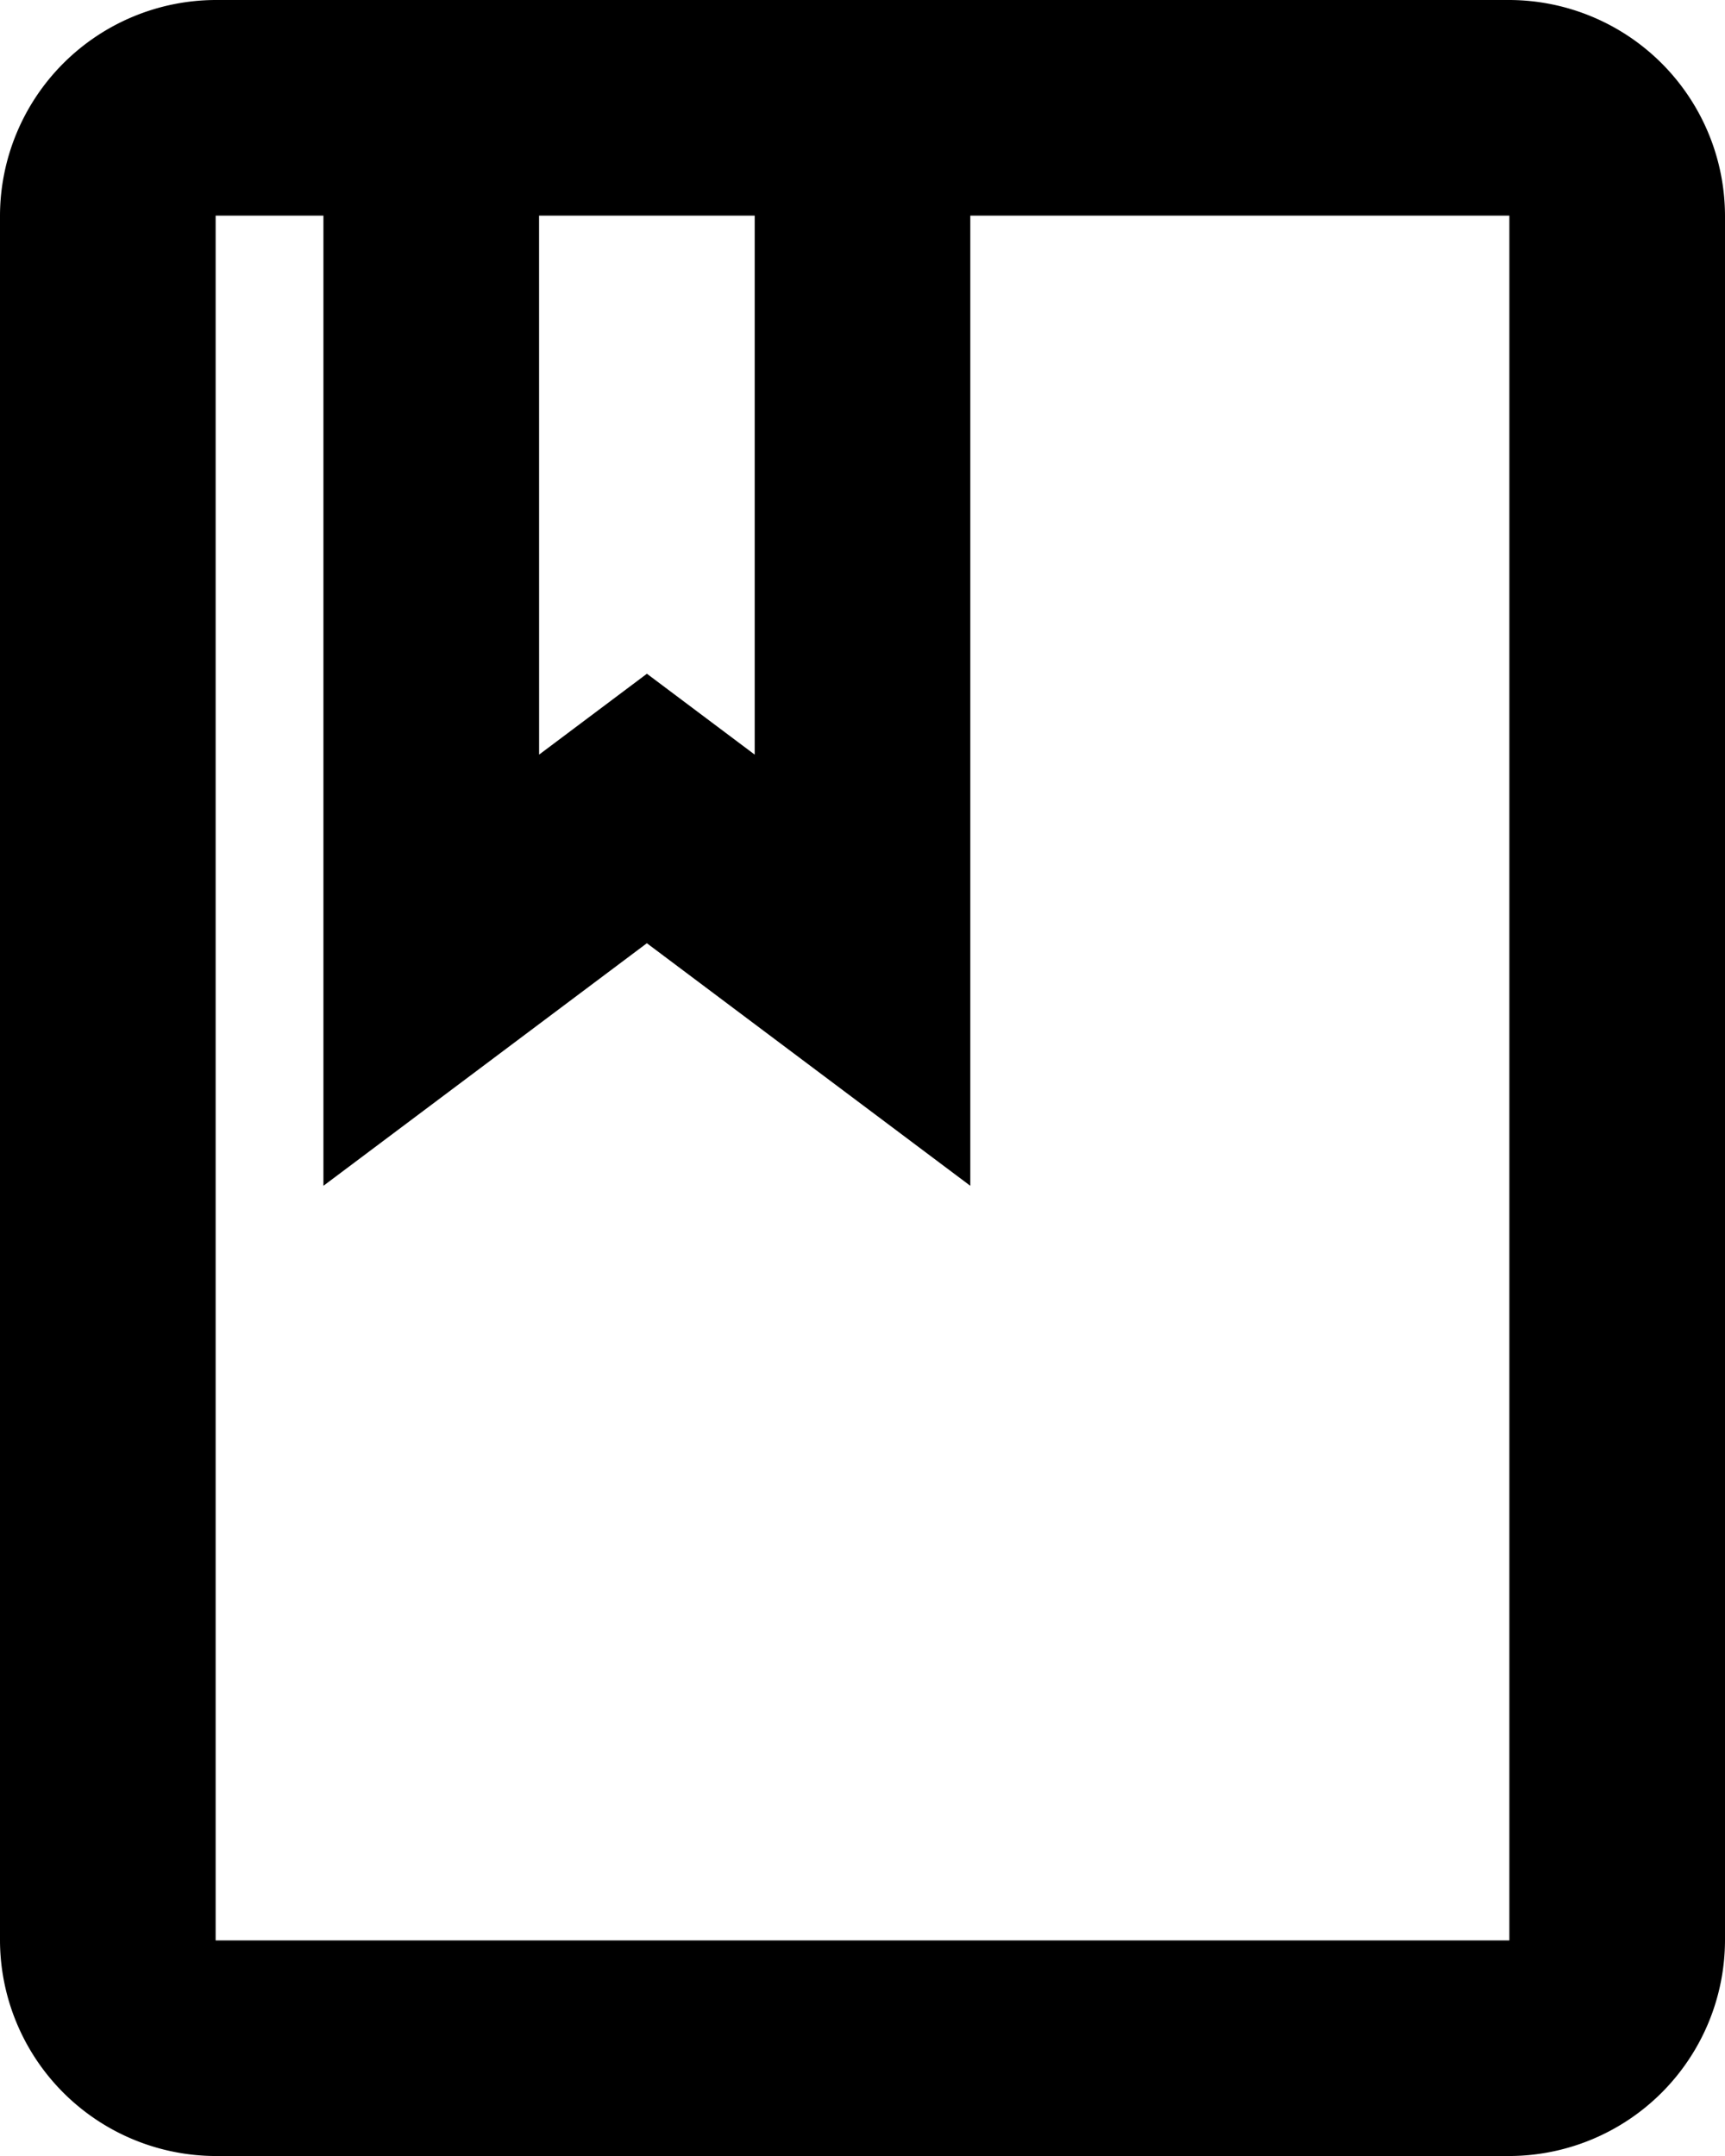 <?xml version="1.0" encoding="UTF-8"?> <svg xmlns="http://www.w3.org/2000/svg" width="40.758" height="50.947" viewBox="0 0 40.758 50.947"><path id="Tracciato_1599" data-name="Tracciato 1599" d="M39.663,2H9.095A5.11,5.11,0,0,0,4,7.095V47.853a5.11,5.11,0,0,0,5.095,5.095H39.663a5.11,5.11,0,0,0,5.095-5.095V7.095A5.11,5.11,0,0,0,39.663,2ZM16.737,7.095h5.095V19.832l-2.547-1.911-2.547,1.911ZM39.663,47.853H9.095V7.095h2.547V30.021l7.642-5.732,7.642,5.732V7.095H39.663Z" transform="translate(-4 -2)"></path></svg> 